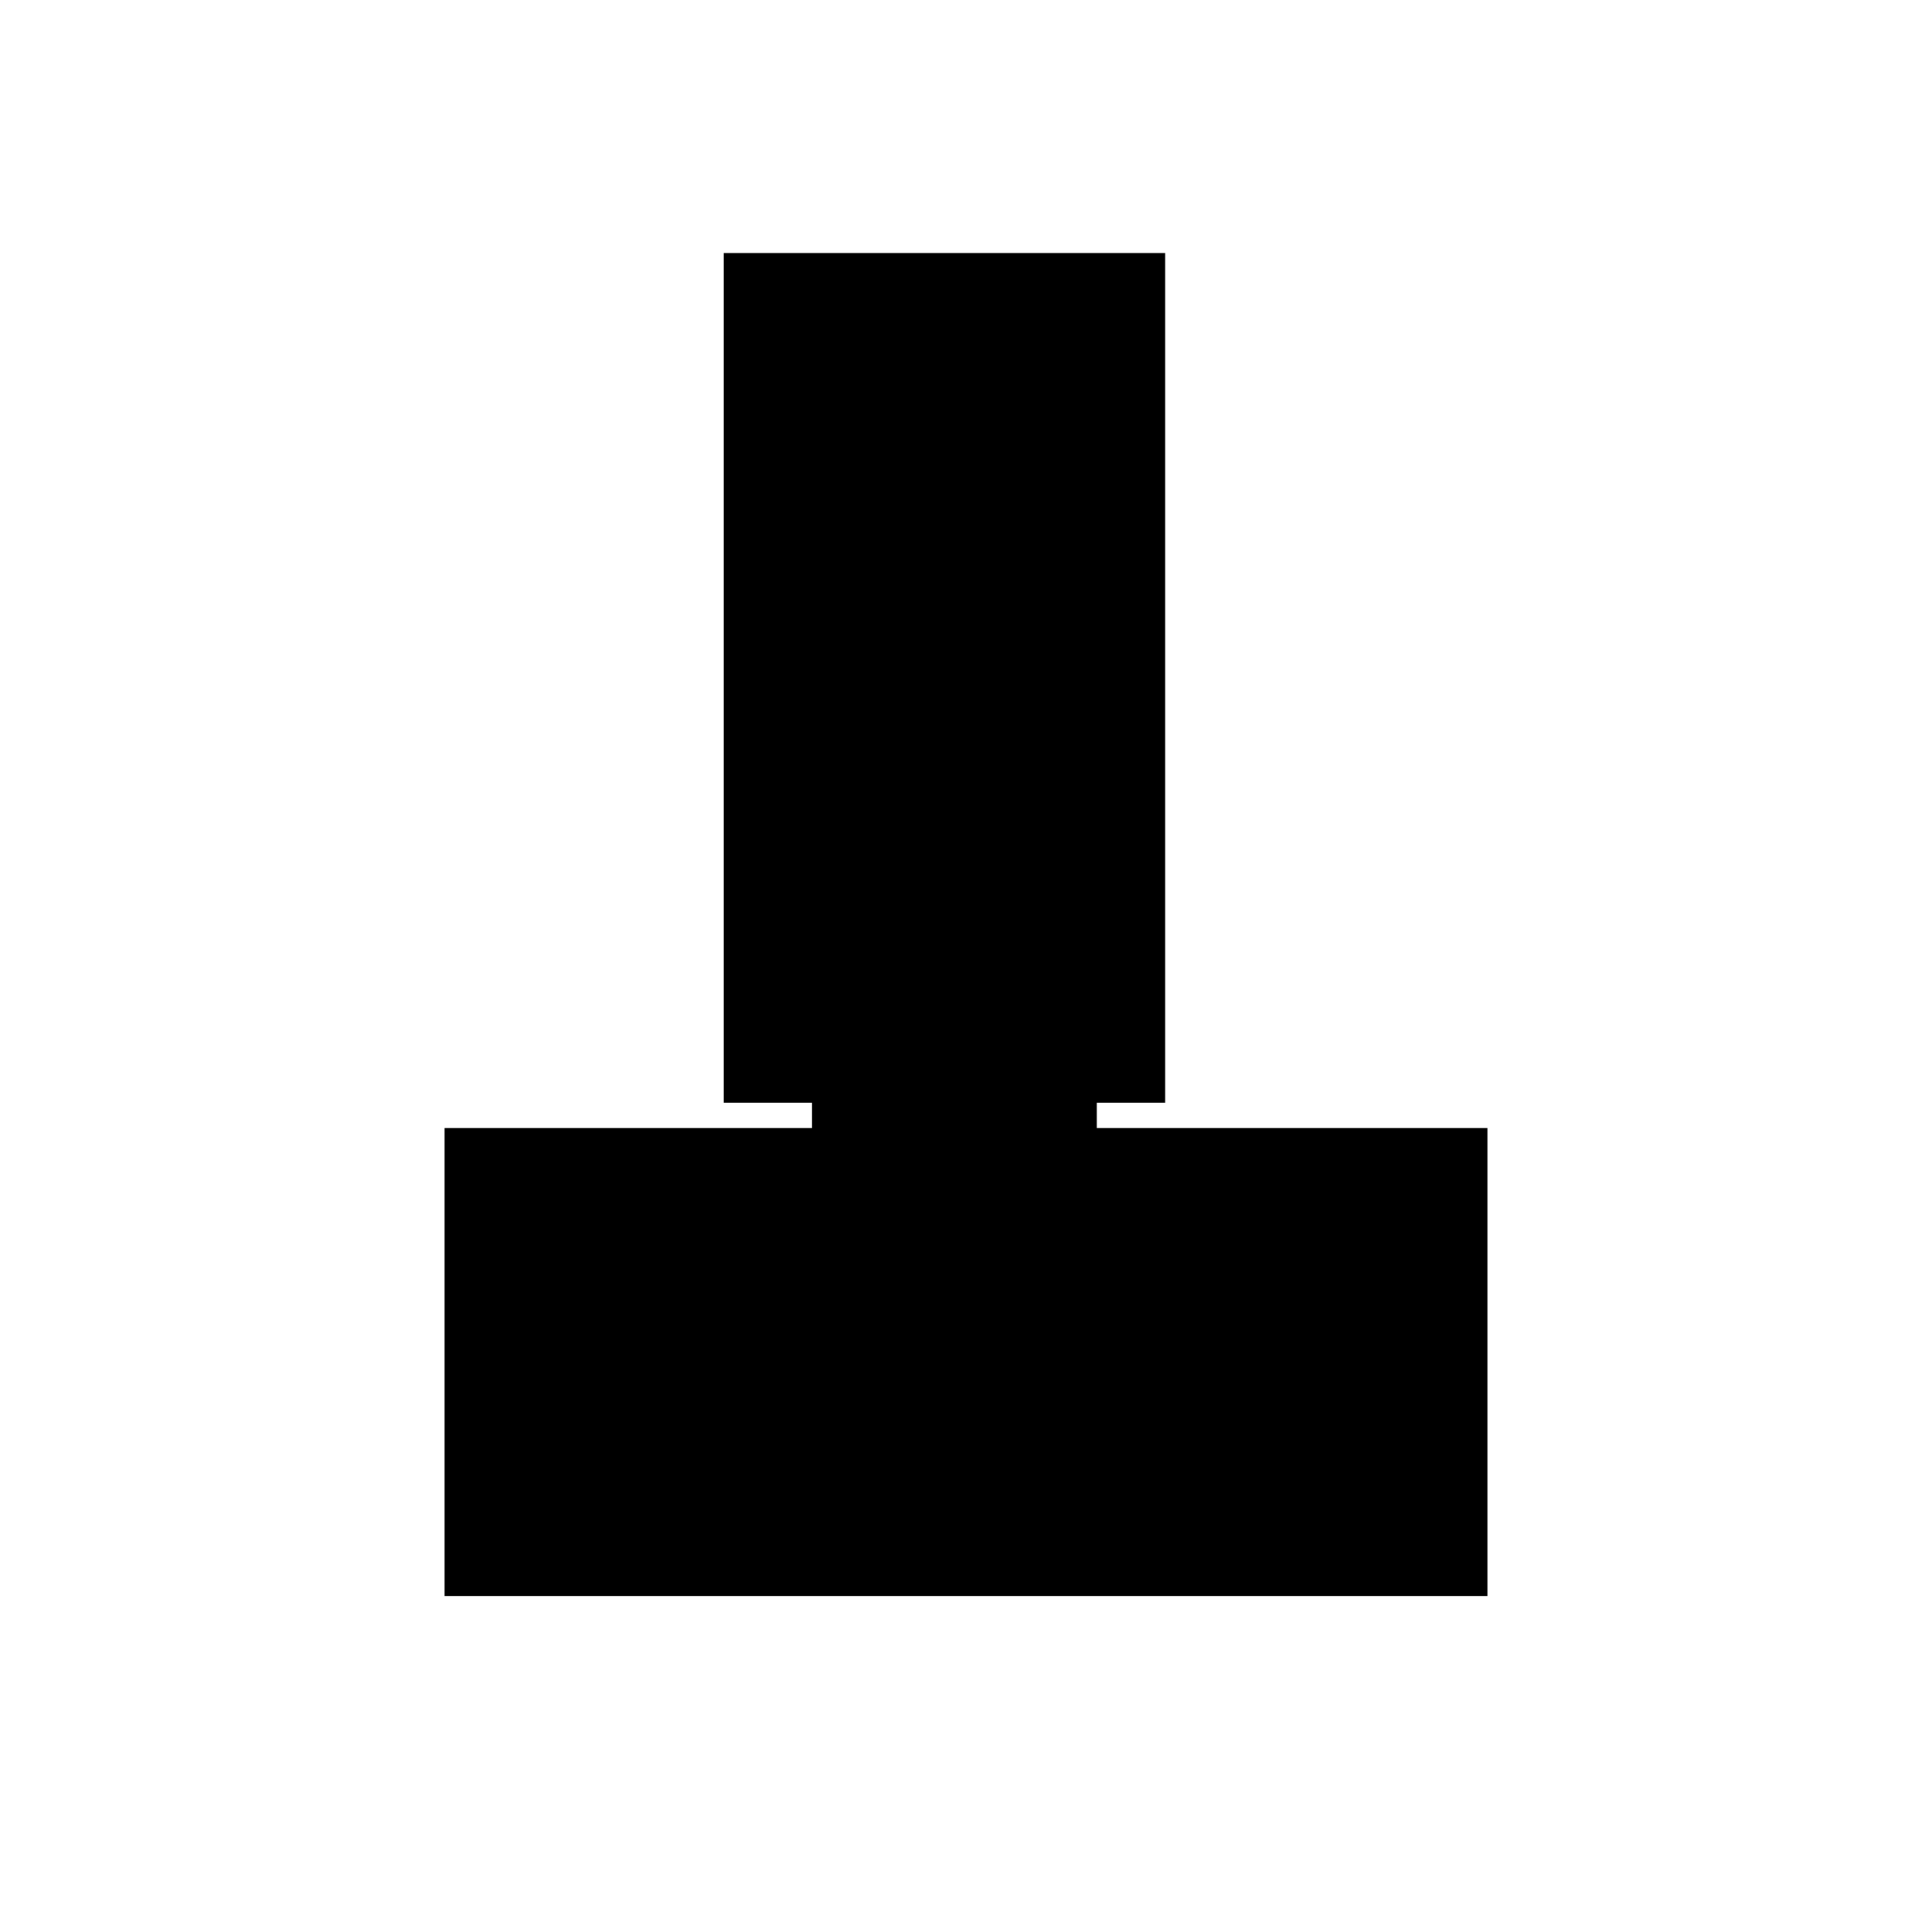 <?xml version="1.0" encoding="UTF-8"?>
<!-- Generator: Adobe Illustrator 28.0.0, SVG Export Plug-In . SVG Version: 6.00 Build 0)  -->
<svg xmlns="http://www.w3.org/2000/svg" xmlns:xlink="http://www.w3.org/1999/xlink" version="1.1" id="Layer_1" x="0px" y="0px" viewBox="0 0 566.93 566.93" style="enable-background:new 0 0 566.93 566.93;" xml:space="preserve">
<style type="text/css">
	.st0{clip-path:url(#SVGID_00000139264739443576208780000004859200301828047293_);}
	.st1{clip-path:url(#SVGID_00000100371457199783061240000012756777701516905653_);}
	.st2{clip-path:url(#SVGID_00000002349690090467932560000018151164230975655832_);fill:#0B1A28;}
	.st3{clip-path:url(#SVGID_00000002349690090467932560000018151164230975655832_);fill:#F0E4C4;}
	.st4{clip-path:url(#SVGID_00000163766060727889926650000016457612765940907412_);}
	.st5{clip-path:url(#SVGID_00000075157874682545184290000016169448151700097717_);}
	.st6{clip-path:url(#SVGID_00000136387121722986098000000009377738676096655232_);}
	.st7{clip-path:url(#SVGID_00000067194965734225838160000003794965794716696968_);fill:#F0E4C4;}
	.st8{clip-path:url(#SVGID_00000062872603527025663540000010318372951263466373_);}
	.st9{clip-path:url(#SVGID_00000173123575584610587240000014729060842460979344_);}
	.st10{clip-path:url(#SVGID_00000145757539074173607760000009613189895109990284_);}
	.st11{clip-path:url(#SVGID_00000112595238072145030270000013948378447108424874_);fill:#EF466F;}
</style>
<g>
	<g>
		<defs>
			<polygon id="SVGID_1_" points="130.46,468.33 436.47,468.33 436.47,74.24 130.46,74.24 130.46,468.33    "></polygon>
		</defs>
		<defs>
			<polygon id="SVGID_00000139998576050940444460000001892618517919605173_" points="212.39,74.24 341.91,74.24 341.91,323.58      212.39,323.58 212.39,74.24    "></polygon>
		</defs>
		<clipPath id="SVGID_00000013194487574973877470000011079704455614398610_">
			<use xlink:href="#SVGID_1_" style="overflow:visible;"></use>
		</clipPath>
		
			<clipPath id="SVGID_00000155115116252207368080000014191271871686341272_" style="clip-path:url(#SVGID_00000013194487574973877470000011079704455614398610_);">
			<use xlink:href="#SVGID_00000139998576050940444460000001892618517919605173_" style="overflow:visible;"></use>
		</clipPath>
		<g style="clip-path:url(#SVGID_00000155115116252207368080000014191271871686341272_);">
			<defs>
				<polygon id="SVGID_00000103986923859589302680000007460574854502084992_" points="212.39,323.58 341.91,323.58 341.91,74.24       212.39,74.24 212.39,323.58     "></polygon>
			</defs>
			<clipPath id="SVGID_00000109718857983792552130000011903964103944147886_">
				<use xlink:href="#SVGID_00000103986923859589302680000007460574854502084992_" style="overflow:visible;"></use>
			</clipPath>
			<path style="clip-path:url(#SVGID_00000109718857983792552130000011903964103944147886_);fill:#0B1A28;" d="M297.52,120.85     c0,8.22-8.15,14.87-18.2,14.87c-10.05,0-18.2-6.65-18.2-14.87s8.15-45.28,18.2-45.28C289.37,75.57,297.52,112.63,297.52,120.85     L297.52,120.85z"></path>
			<path style="clip-path:url(#SVGID_00000109718857983792552130000011903964103944147886_);fill:#F0E4C4;" d="M309.3,237.73     c24.77,2.96,37.74,74.31,30.04,77.42c-7.7,3.1-22.23-39.14-39.89-35.37C306.16,255.33,306.83,252.81,309.3,237.73L309.3,237.73z"></path>
			<path style="clip-path:url(#SVGID_00000109718857983792552130000011903964103944147886_);fill:#F0E4C4;" d="M247.68,236.64     c-24.85,2.08-37.27,73.19-32.76,76.3c4.53,3.1,23.6-38.34,41.12-33.92c-5.85-24.67-6.43-27.21-8.36-42.37V236.64z"></path>
			<path style="clip-path:url(#SVGID_00000109718857983792552130000011903964103944147886_);fill:#F0E4C4;" d="M281.64,117.44     c-11.94,0-39.22-1.22-37.95,80.69c1.18,75.96,14.32,114,14.32,114s6.3,3.26,21.05,3.52s17.24-2.85,17.24-2.85     s14.48-37.55,18.33-113.42c3.46-68.1-21.07-81.95-33.01-81.95H281.64z"></path>
			<path style="clip-path:url(#SVGID_00000109718857983792552130000011903964103944147886_);fill:#0B1A28;" d="M280.81,323.43     L280.81,323.43c-0.61,0-1.23,0-1.88-0.01c-15.76-0.28-23.15-3.71-24.46-4.39l-2.75-1.42l-1.02-2.93     c-0.55-1.6-13.57-40.1-14.74-116.41c-0.61-39.9,5.28-65.62,18.03-78.59c9.77-9.97,21.13-9.97,26.59-9.97h1.07     c7.86,0,16.07,3.92,22.55,10.75c13.99,14.76,20.1,41.46,18.17,79.35c-3.87,76.24-18.24,114.24-18.85,115.82l-0.44,1.13     l-0.75,0.94c-3.06,3.82-10.3,5.76-21.53,5.76V323.43z M264.27,306.11c2.77,0.74,7.66,1.67,14.94,1.8c0.55,0,1.08,0.01,1.6,0.01     c4.82,0,7.7-0.42,9.29-0.78c3.26-10.02,13.7-46.21,16.84-108.15c2.23-43.9-7.78-61.37-13.94-67.87c-5.2-5.5-10-5.92-11.35-5.92     h-1.07c-5.44,0-10.74,0.41-15.57,5.34c-6.56,6.69-14.25,23.83-13.58,67.48C252.37,258.89,261.19,295.21,264.27,306.11     L264.27,306.11z"></path>
			<path style="clip-path:url(#SVGID_00000109718857983792552130000011903964103944147886_);fill:#0B1A28;" d="M292.44,159.21     c-0.12,6.65-5.59,11.97-12.23,11.85c-6.64-0.12-11.93-5.61-11.81-12.27c0.12-6.67,5.6-11.97,12.23-11.85     S292.55,152.55,292.44,159.21L292.44,159.21z"></path>
			<path style="clip-path:url(#SVGID_00000109718857983792552130000011903964103944147886_);fill:#0B1A28;" d="M293.78,211.2     c-0.15,7.91-6.64,14.21-14.52,14.06c-7.89-0.15-14.16-6.67-14.01-14.56c0.15-7.9,6.64-14.21,14.53-14.06     c7.89,0.15,14.16,6.67,14.01,14.56H293.78z"></path>
		</g>
	</g>
	<g>
		<defs>
			<polygon id="SVGID_00000037664160837821008580000014161484954738514613_" points="130.46,468.33 436.47,468.33 436.47,74.24      130.46,74.24 130.46,468.33    "></polygon>
		</defs>
		<clipPath id="SVGID_00000031898726279681702070000013268065747503705744_">
			<use xlink:href="#SVGID_00000037664160837821008580000014161484954738514613_" style="overflow:visible;"></use>
		</clipPath>
		<g style="clip-path:url(#SVGID_00000031898726279681702070000013268065747503705744_);">
			<defs>
				<polygon id="SVGID_00000165207947060421796750000015693306611638754694_" points="130.46,468.33 436.47,468.33 436.47,74.24       130.46,74.24 130.46,468.33     "></polygon>
			</defs>
			<defs>
				<polygon id="SVGID_00000082367770374016291190000016026711688047628172_" points="130.46,331.03 436.47,331.03 436.47,468.33       130.46,468.33 130.46,331.03     "></polygon>
			</defs>
			<clipPath id="SVGID_00000171713726117567108520000005497905074816038571_">
				<use xlink:href="#SVGID_00000165207947060421796750000015693306611638754694_" style="overflow:visible;"></use>
			</clipPath>
			
				<clipPath id="SVGID_00000083073453527335864300000001258030671773833860_" style="clip-path:url(#SVGID_00000171713726117567108520000005497905074816038571_);">
				<use xlink:href="#SVGID_00000082367770374016291190000016026711688047628172_" style="overflow:visible;"></use>
			</clipPath>
			<g style="clip-path:url(#SVGID_00000083073453527335864300000001258030671773833860_);">
				<defs>
					<polygon id="SVGID_00000029732980624567051860000010805781180494453393_" points="130.46,468.33 436.47,468.33 436.47,331.03        130.46,331.03 130.46,468.33      "></polygon>
				</defs>
				<clipPath id="SVGID_00000128472201673961437420000011181003797941121455_">
					<use xlink:href="#SVGID_00000029732980624567051860000010805781180494453393_" style="overflow:visible;"></use>
				</clipPath>
				<path style="clip-path:url(#SVGID_00000128472201673961437420000011181003797941121455_);fill:#F0E4C4;" d="M195.35,437.15      c0,17.21-14.02,31.13-31.32,31.13s-31.31-13.93-31.31-31.13c0-17.21,14.02-31.15,31.32-31.15s31.32,13.94,31.32,31.15H195.35z"></path>
				<path style="clip-path:url(#SVGID_00000128472201673961437420000011181003797941121455_);fill:#F0E4C4;" d="M216.41,394.67      c0,17.21-14.02,31.15-31.31,31.15s-31.32-13.94-31.32-31.15c0-17.21,14.02-31.15,31.32-31.15      C202.41,363.52,216.41,377.47,216.41,394.67L216.41,394.67z"></path>
				<path style="clip-path:url(#SVGID_00000128472201673961437420000011181003797941121455_);fill:#F0E4C4;" d="M251.81,423.78      c0,17.21-14.02,31.13-31.32,31.13s-31.32-13.94-31.32-31.13s14.02-31.15,31.32-31.15S251.81,406.57,251.81,423.78L251.81,423.78      z"></path>
				<path style="clip-path:url(#SVGID_00000128472201673961437420000011181003797941121455_);fill:#F0E4C4;" d="M340.78,429.17      c0,17.19-14.02,31.13-31.32,31.13c-17.3,0-31.31-13.94-31.31-31.13s14.02-31.13,31.31-31.13      C326.75,398.04,340.78,411.98,340.78,429.17L340.78,429.17z"></path>
				<path style="clip-path:url(#SVGID_00000128472201673961437420000011181003797941121455_);fill:#F0E4C4;" d="M292.96,433.45      c0,17.21-14.02,31.15-31.32,31.15c-17.3,0-31.31-13.94-31.31-31.15c0-17.21,14.02-31.15,31.31-31.15      S292.96,416.24,292.96,433.45L292.96,433.45z"></path>
				<path style="clip-path:url(#SVGID_00000128472201673961437420000011181003797941121455_);fill:#F0E4C4;" d="M389.85,425.82      c0,17.21-14.02,31.13-31.32,31.13c-17.3,0-31.31-13.94-31.31-31.13s14.02-31.15,31.31-31.15      C375.81,394.67,389.85,408.62,389.85,425.82L389.85,425.82z"></path>
				<path style="clip-path:url(#SVGID_00000128472201673961437420000011181003797941121455_);fill:#F0E4C4;" d="M435.43,437.15      c0,17.21-14.02,31.13-31.32,31.13c-17.3,0-31.31-13.94-31.31-31.13S386.82,406,404.11,406S435.43,419.94,435.43,437.15      L435.43,437.15z"></path>
				<path style="clip-path:url(#SVGID_00000128472201673961437420000011181003797941121455_);fill:#F0E4C4;" d="M419.88,386.41      c0,17.21-14.02,31.15-31.32,31.15c-17.3,0-31.31-13.94-31.31-31.15c0-17.21,14.02-31.13,31.31-31.13      S419.88,369.22,419.88,386.41L419.88,386.41z"></path>
				<path style="clip-path:url(#SVGID_00000128472201673961437420000011181003797941121455_);fill:#F0E4C4;" d="M427.02,355.28      c0,12.58-10.25,22.77-22.9,22.77c-12.65,0-22.9-10.2-22.9-22.77c0-12.58,10.25-22.77,22.9-22.77      C416.77,332.51,427.02,342.7,427.02,355.28L427.02,355.28z"></path>
				<path style="clip-path:url(#SVGID_00000128472201673961437420000011181003797941121455_);fill:#F0E4C4;" d="M186.92,363.54      c0,12.58-10.25,22.77-22.9,22.77s-22.9-10.2-22.9-22.77c0-12.58,10.25-22.77,22.9-22.77S186.92,350.96,186.92,363.54      L186.92,363.54z"></path>
				<polygon style="clip-path:url(#SVGID_00000128472201673961437420000011181003797941121455_);fill:#F0E4C4;" points="      164.19,433.45 404.12,433.45 404.12,468.3 164.19,468.3 164.19,433.45     "></polygon>
			</g>
		</g>
		<g style="clip-path:url(#SVGID_00000031898726279681702070000013268065747503705744_);">
			<defs>
				<polygon id="SVGID_00000157290636970561731080000005693596282031773062_" points="130.46,468.33 436.47,468.33 436.47,74.24       130.46,74.24 130.46,468.33     "></polygon>
			</defs>
			<clipPath id="SVGID_00000069361171876504150810000014020381051702009252_">
				<use xlink:href="#SVGID_00000157290636970561731080000005693596282031773062_" style="overflow:visible;"></use>
			</clipPath>
			<g style="clip-path:url(#SVGID_00000069361171876504150810000014020381051702009252_);">
				<defs>
					<polygon id="SVGID_00000181801652516768430660000005012236311342431110_" points="130.46,468.33 436.47,468.33 436.47,74.24        130.46,74.24 130.46,468.33      "></polygon>
				</defs>
				<defs>
					<polygon id="SVGID_00000106142502213028807980000002831372320277301922_" points="238.29,310.31 321.84,310.31 321.84,418.14        238.29,418.14 238.29,310.31      "></polygon>
				</defs>
				<clipPath id="SVGID_00000119113336691134755670000012547923984010952373_">
					<use xlink:href="#SVGID_00000181801652516768430660000005012236311342431110_" style="overflow:visible;"></use>
				</clipPath>
				
					<clipPath id="SVGID_00000079467987392820765450000002456381442312023951_" style="clip-path:url(#SVGID_00000119113336691134755670000012547923984010952373_);">
					<use xlink:href="#SVGID_00000106142502213028807980000002831372320277301922_" style="overflow:visible;"></use>
				</clipPath>
				<g style="clip-path:url(#SVGID_00000079467987392820765450000002456381442312023951_);">
					<defs>
						<polygon id="SVGID_00000144302321419644143780000016583106947349429424_" points="238.29,418.14 321.84,418.14 321.84,310.31         238.29,310.31 238.29,418.14       "></polygon>
					</defs>
					<clipPath id="SVGID_00000144327550144024988450000017335918405353516989_">
						<use xlink:href="#SVGID_00000144302321419644143780000016583106947349429424_" style="overflow:visible;"></use>
					</clipPath>
					<path style="clip-path:url(#SVGID_00000144327550144024988450000017335918405353516989_);fill:#EF466F;" d="M321.45,341.55       c-1.75,30.5-43.59,76.38-43.59,76.38s-29.65-34.54-36.64-68.73c-2.84-13.92-0.37-25.44,3.55-34.19       c-0.92,7.09-0.07,16.55,8.99,21.98c-0.65-11.83,11.42-16.54,11.42-16.54s-1.09,21.93,16.05,44.08       c19.27-34.66,15.32-41.24,15.32-41.24c11.37,3,11.6,15.44,11.96,14.21c7.24-7.17,7.27-17.96,6.22-25.25       C318.87,319.36,322.17,329.07,321.45,341.55L321.45,341.55z"></path>
					<path style="clip-path:url(#SVGID_00000144327550144024988450000017335918405353516989_);fill:#EF466F;" d="M321.45,341.55       c-1.75,30.5-43.59,76.38-43.59,76.38s-29.65-34.54-36.64-68.73c-2.84-13.92-0.37-25.44,3.55-34.19       c-0.92,7.09-0.07,16.55,8.99,21.98c-0.65-11.83,11.42-16.54,11.42-16.54s-1.09,21.93,16.05,44.08       c19.27-34.66,15.32-41.24,15.32-41.24c11.37,3,11.6,15.44,11.96,14.21c7.24-7.17,7.27-17.96,6.22-25.25       C318.87,319.36,322.17,329.07,321.45,341.55L321.45,341.55z"></path>
				</g>
			</g>
		</g>
	</g>
</g>
</svg>
